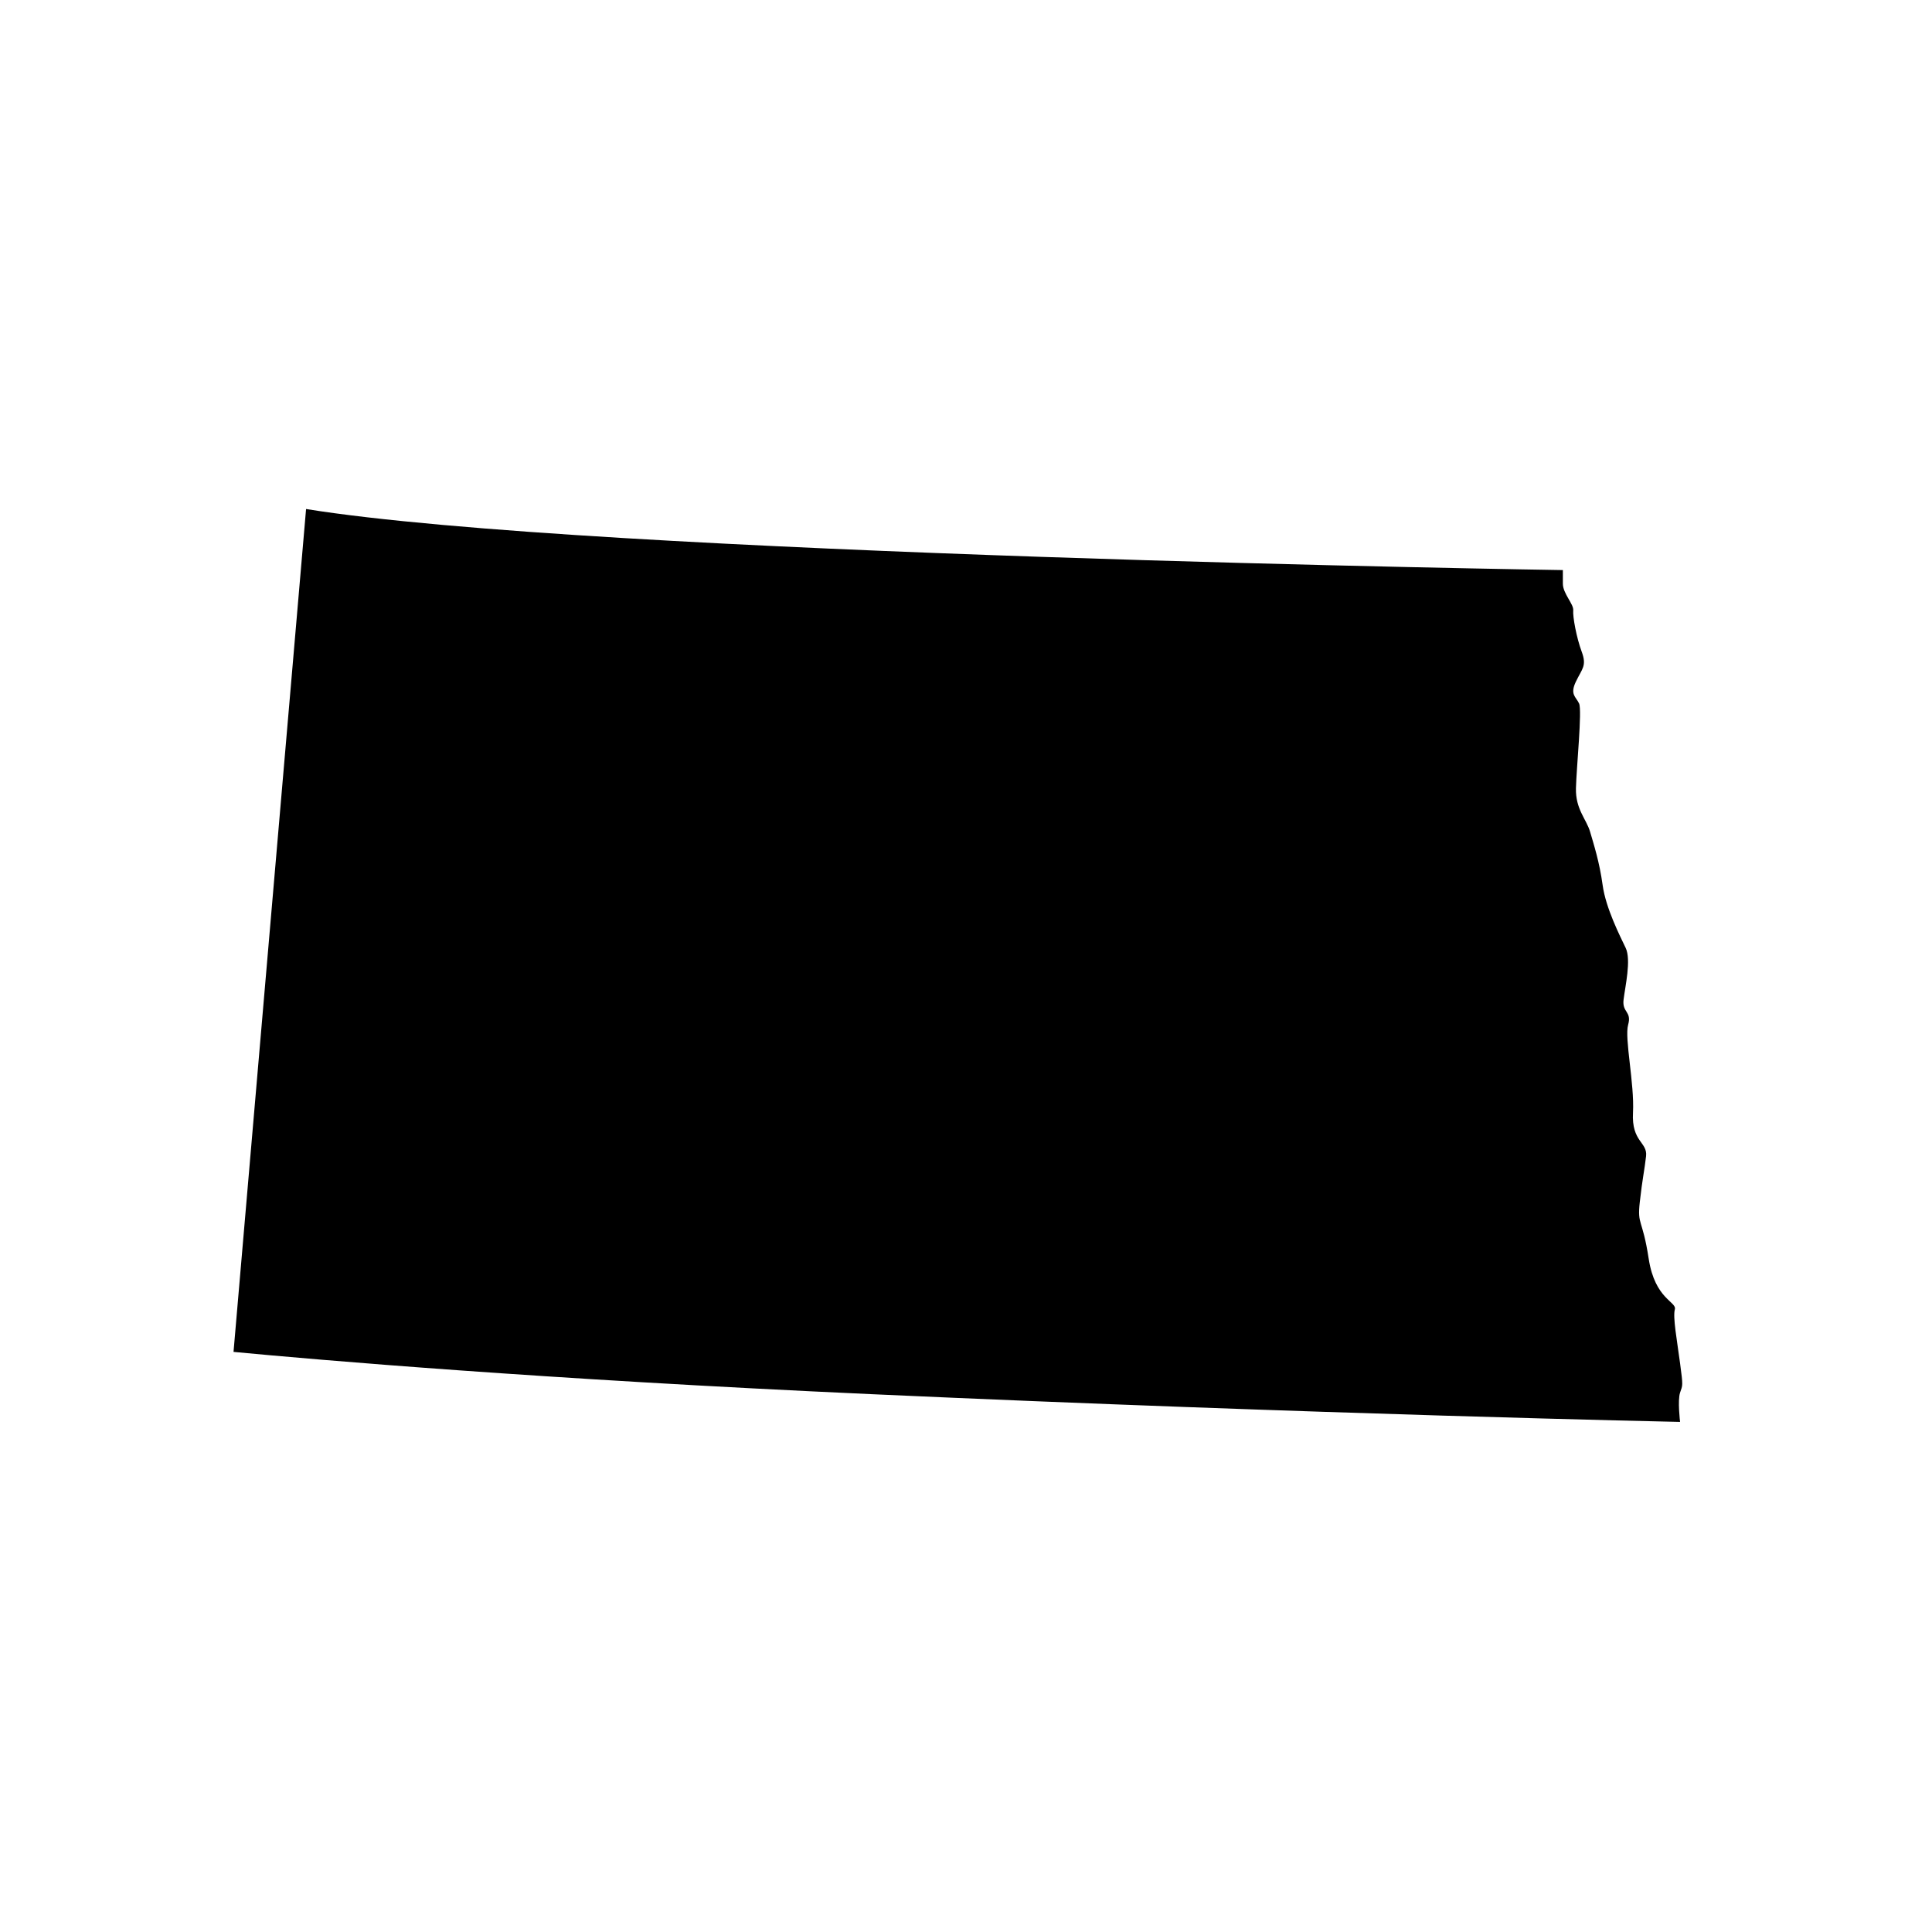 <svg xmlns="http://www.w3.org/2000/svg" xmlns:xlink="http://www.w3.org/1999/xlink" id="Layer_1" x="0px" y="0px" width="288px" height="288px" viewBox="0 0 288 288" style="enable-background:new 0 0 288 288;" xml:space="preserve"><path d="M129.938,207.828c66.148,3,120.508,4.135,120.508,4.135s-0.391-3.199,0-4.367c0.389-1.172,0.469-0.859,0-4.369 s-1.094-6.863-0.781-8.033s-2.965-1.482-3.898-7.566c-0.938-6.084-1.717-4.914-1.328-8.424c0.391-3.51,0.703-4.758,0.938-6.863 s-2.186-2.105-1.949-6.475c0.232-4.367-1.293-11.076-0.725-13.104s-0.916-1.795-0.68-3.744c0.232-1.949,1.168-5.927,0.311-7.721 c-0.857-1.795-2.965-5.929-3.432-9.361c-0.469-3.432-1.326-6.083-1.873-7.955c-0.545-1.872-2.182-3.354-2.105-6.475 c0.078-3.119,0.938-11.621,0.469-12.635s-1.41-1.326-0.471-3.276c0.939-1.949,1.641-2.341,0.861-4.445 c-0.781-2.106-1.354-5.226-1.264-6.161c0.094-0.938-1.545-2.498-1.545-3.98c0-1.48,0-2.027,0-2.027S88.294,82.765,45.626,75.878 L34.811,201.525C47.381,202.717,80.559,205.588,129.938,207.828z"></path></svg>